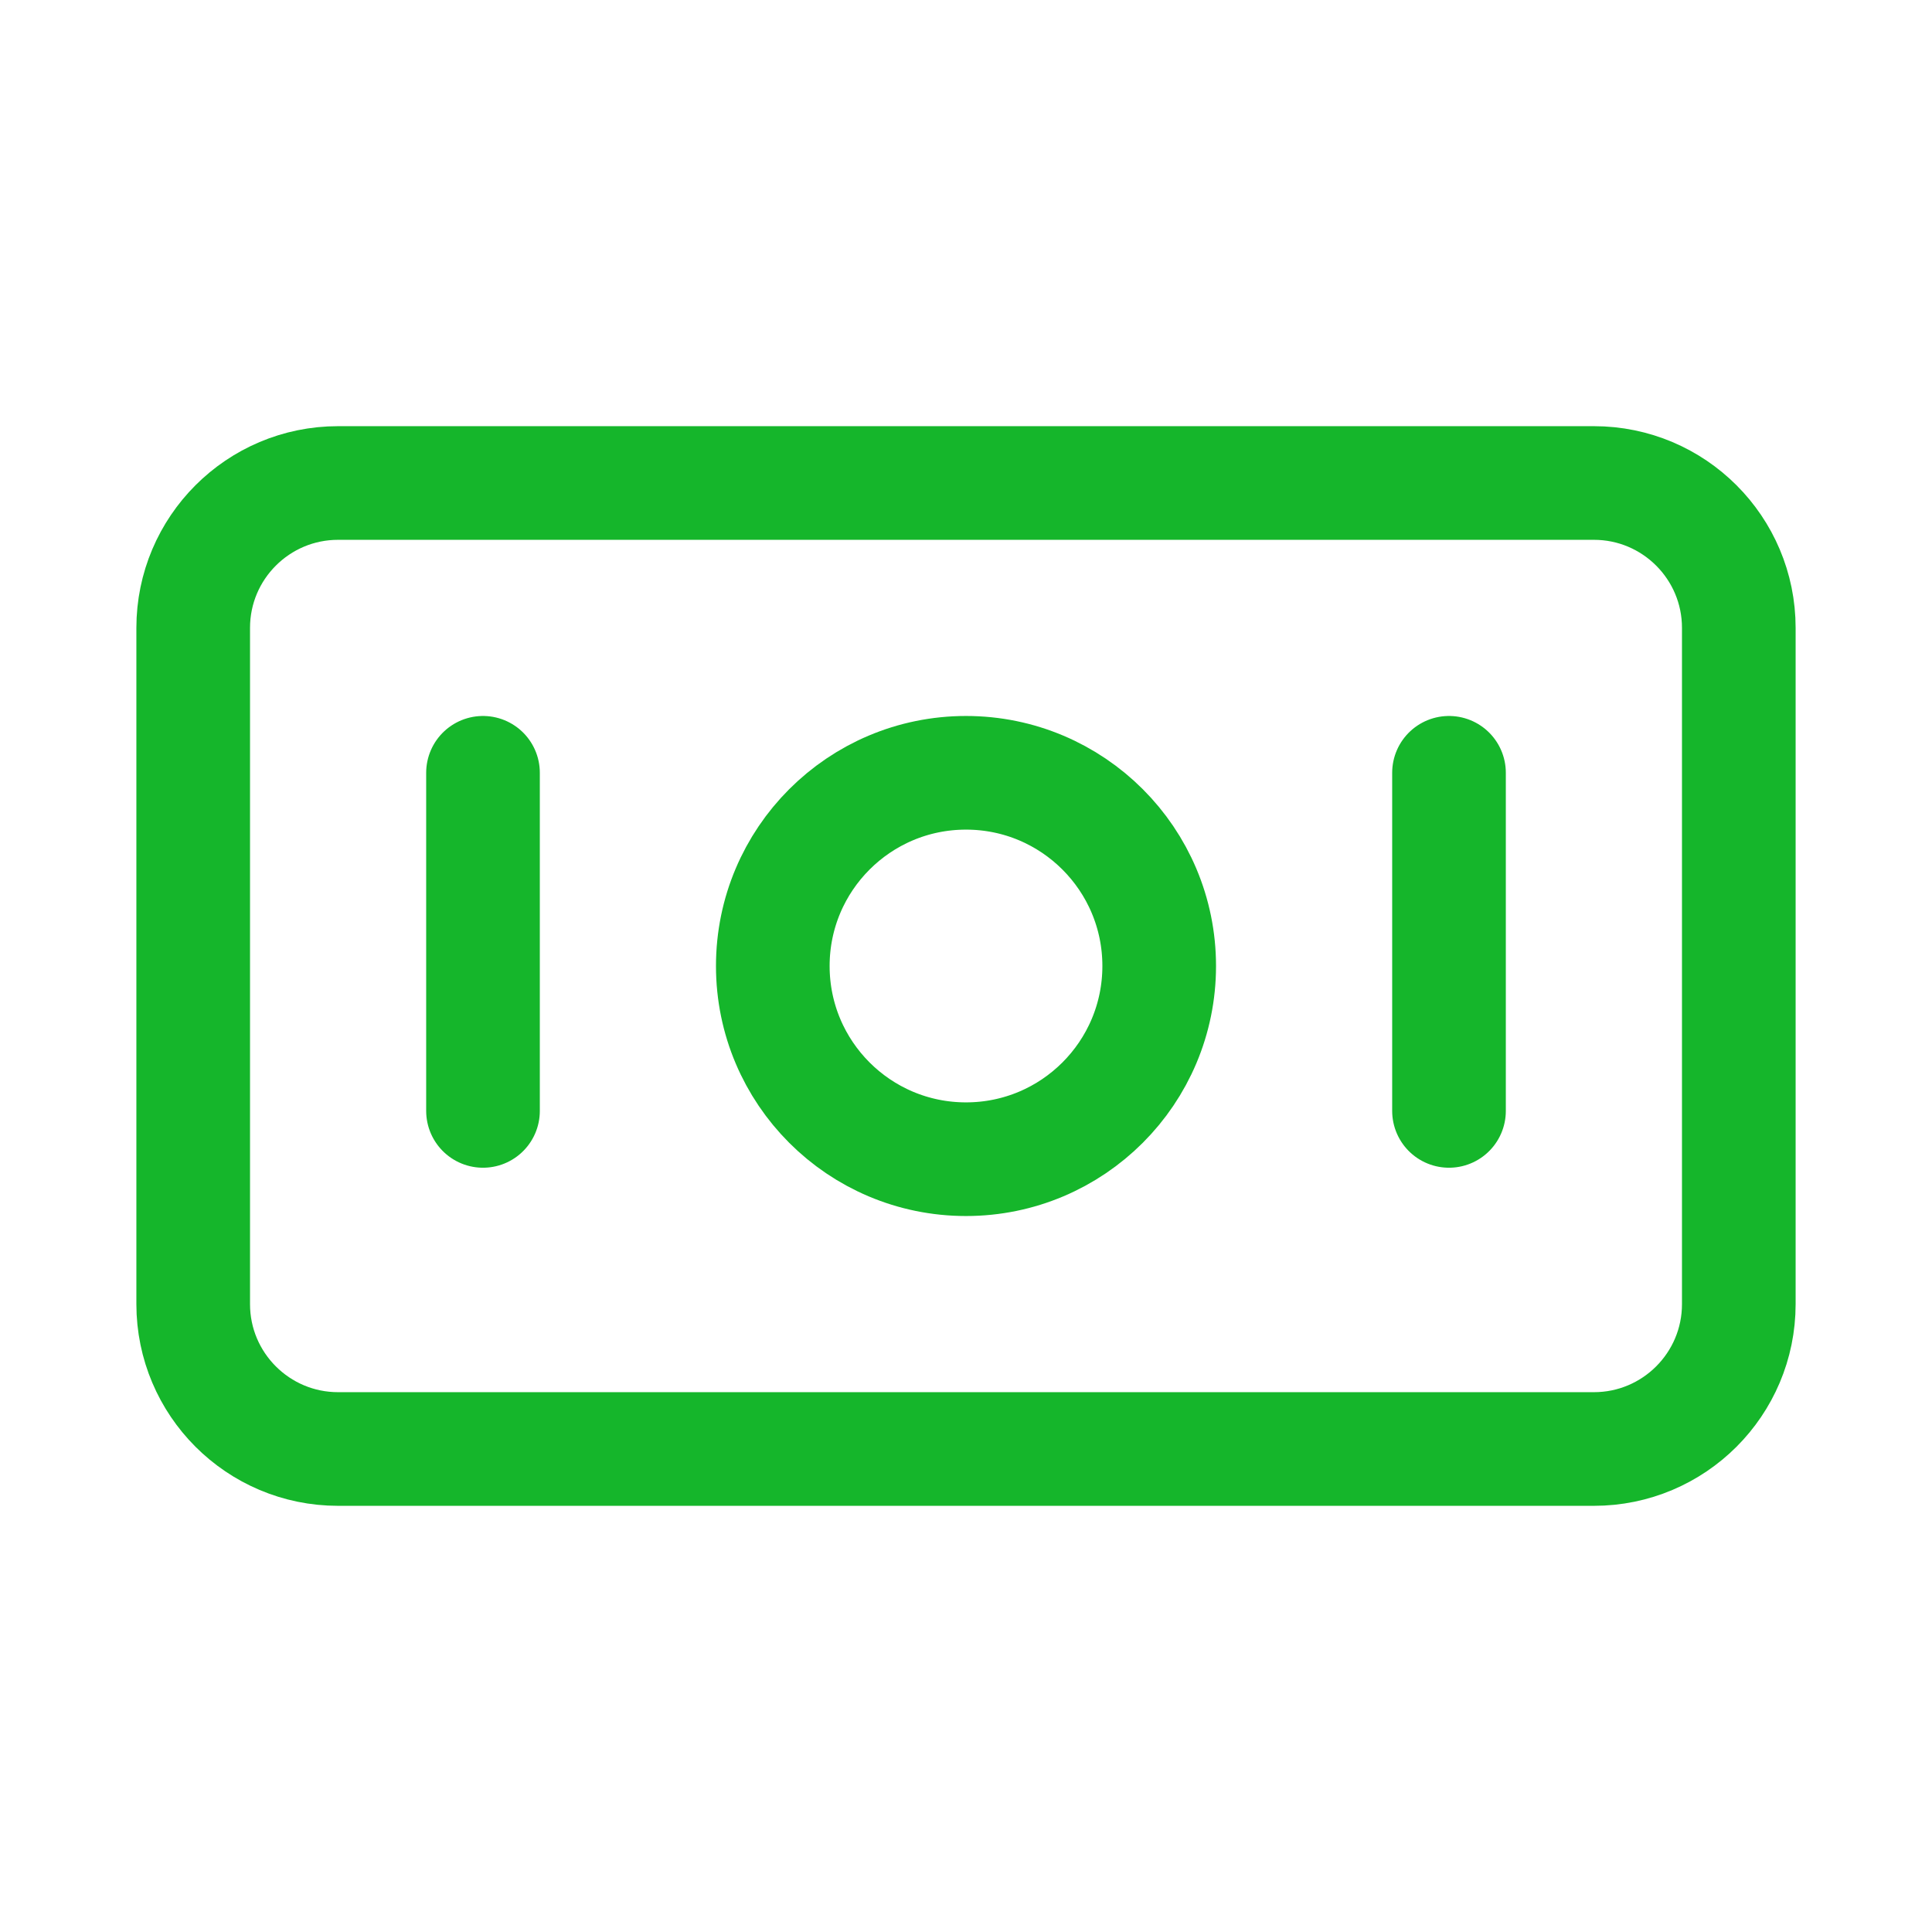 <?xml version="1.0" encoding="UTF-8"?> <svg xmlns="http://www.w3.org/2000/svg" width="34" height="34" viewBox="0 0 34 34" fill="none"><path d="M8.5 13.6V19.55M25.5 13.6V19.55M5.95 25.5H28.05C29.458 25.5 30.6 24.358 30.6 22.95V11.05C30.6 9.642 29.458 8.5 28.05 8.5H5.95C4.542 8.5 3.4 9.642 3.4 11.05V22.95C3.4 24.358 4.542 25.5 5.95 25.5ZM20.4 17C20.4 18.878 18.878 20.4 17 20.4C15.122 20.4 13.6 18.878 13.6 17C13.6 15.122 15.122 13.6 17 13.6C18.878 13.6 20.4 15.122 20.4 17Z" stroke="#15B62B" stroke-width="2" stroke-linecap="round" stroke-linejoin="round"></path></svg> 